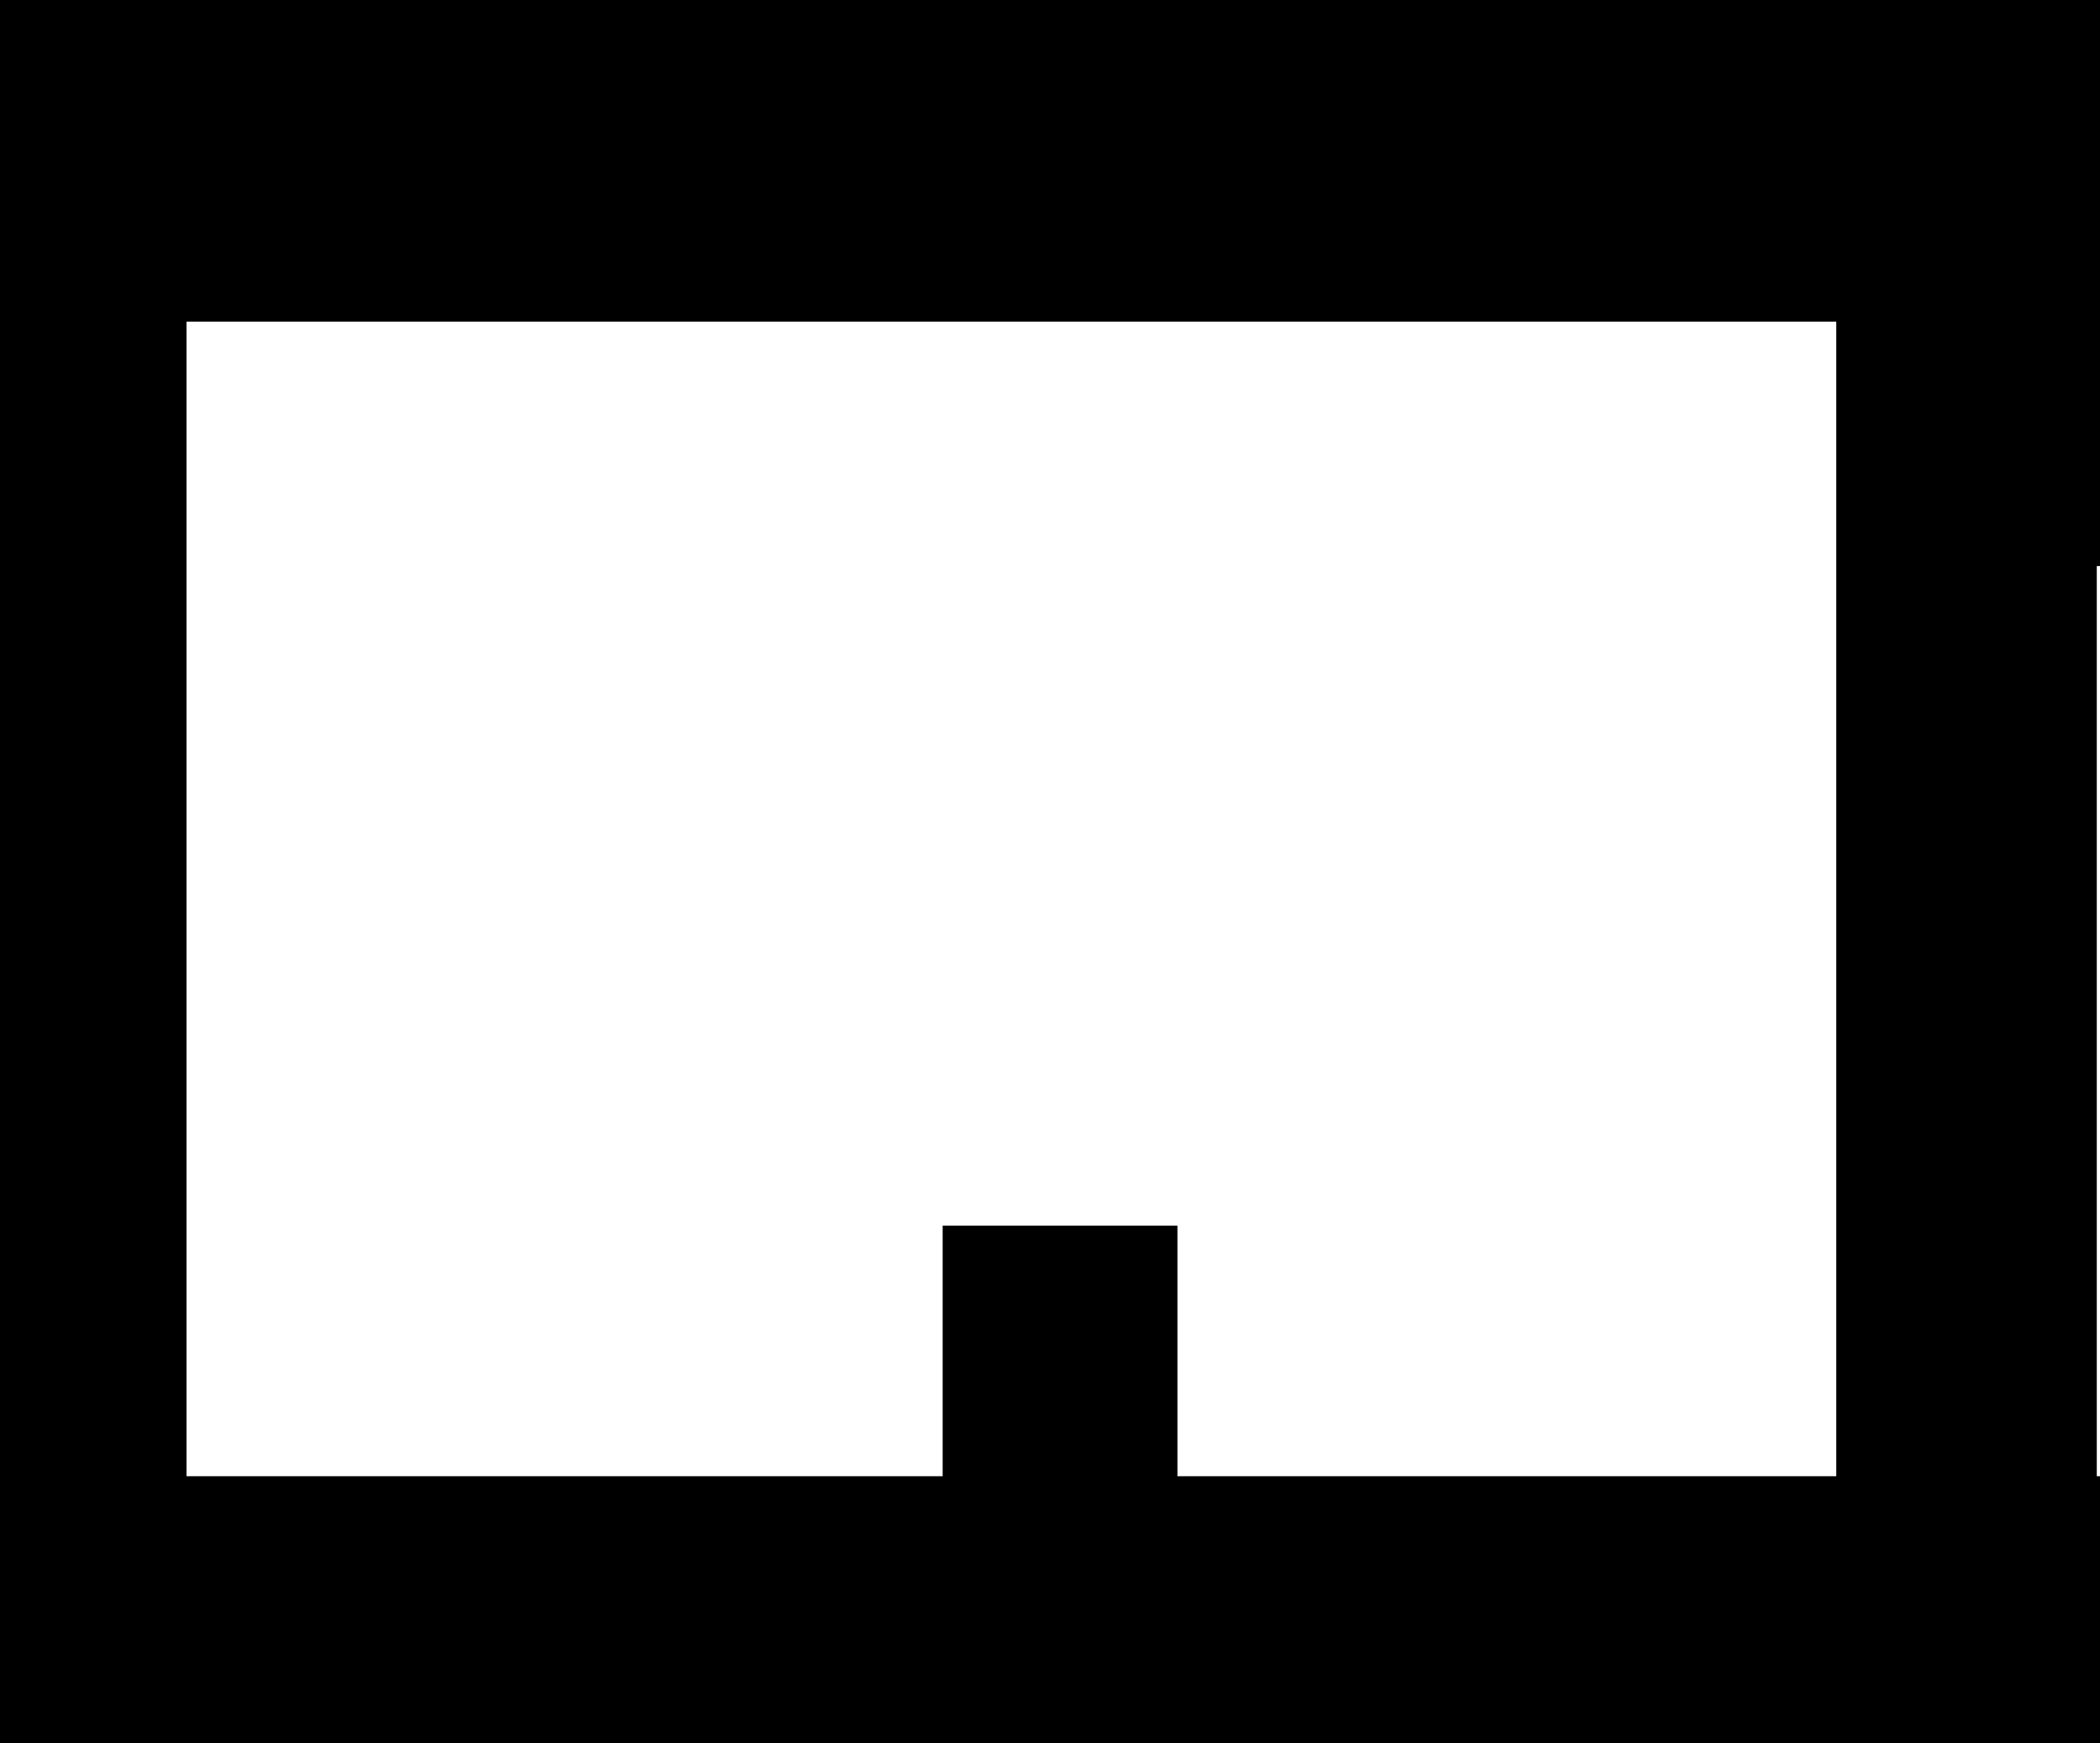 <?xml version="1.0" encoding="UTF-8" standalone="no"?>
<svg xmlns:xlink="http://www.w3.org/1999/xlink" height="542.0px" width="652.95px" xmlns="http://www.w3.org/2000/svg">
  <g transform="matrix(1.0, 0.0, 0.0, 1.0, 0.0, 0.0)">
    <path d="M651.95 176.0 L651.95 459.0 652.95 459.0 652.95 542.0 0.0 542.0 0.0 0.0 652.95 0.0 652.95 176.0 651.95 176.0 M293.1 459.0 L293.1 381.1 366.1 381.1 366.1 459.0 570.95 459.0 570.95 100.0 58.0 100.0 58.0 459.0 293.1 459.0" fill="#000000" fill-rule="evenodd" stroke="none"/>
  </g>
</svg>
